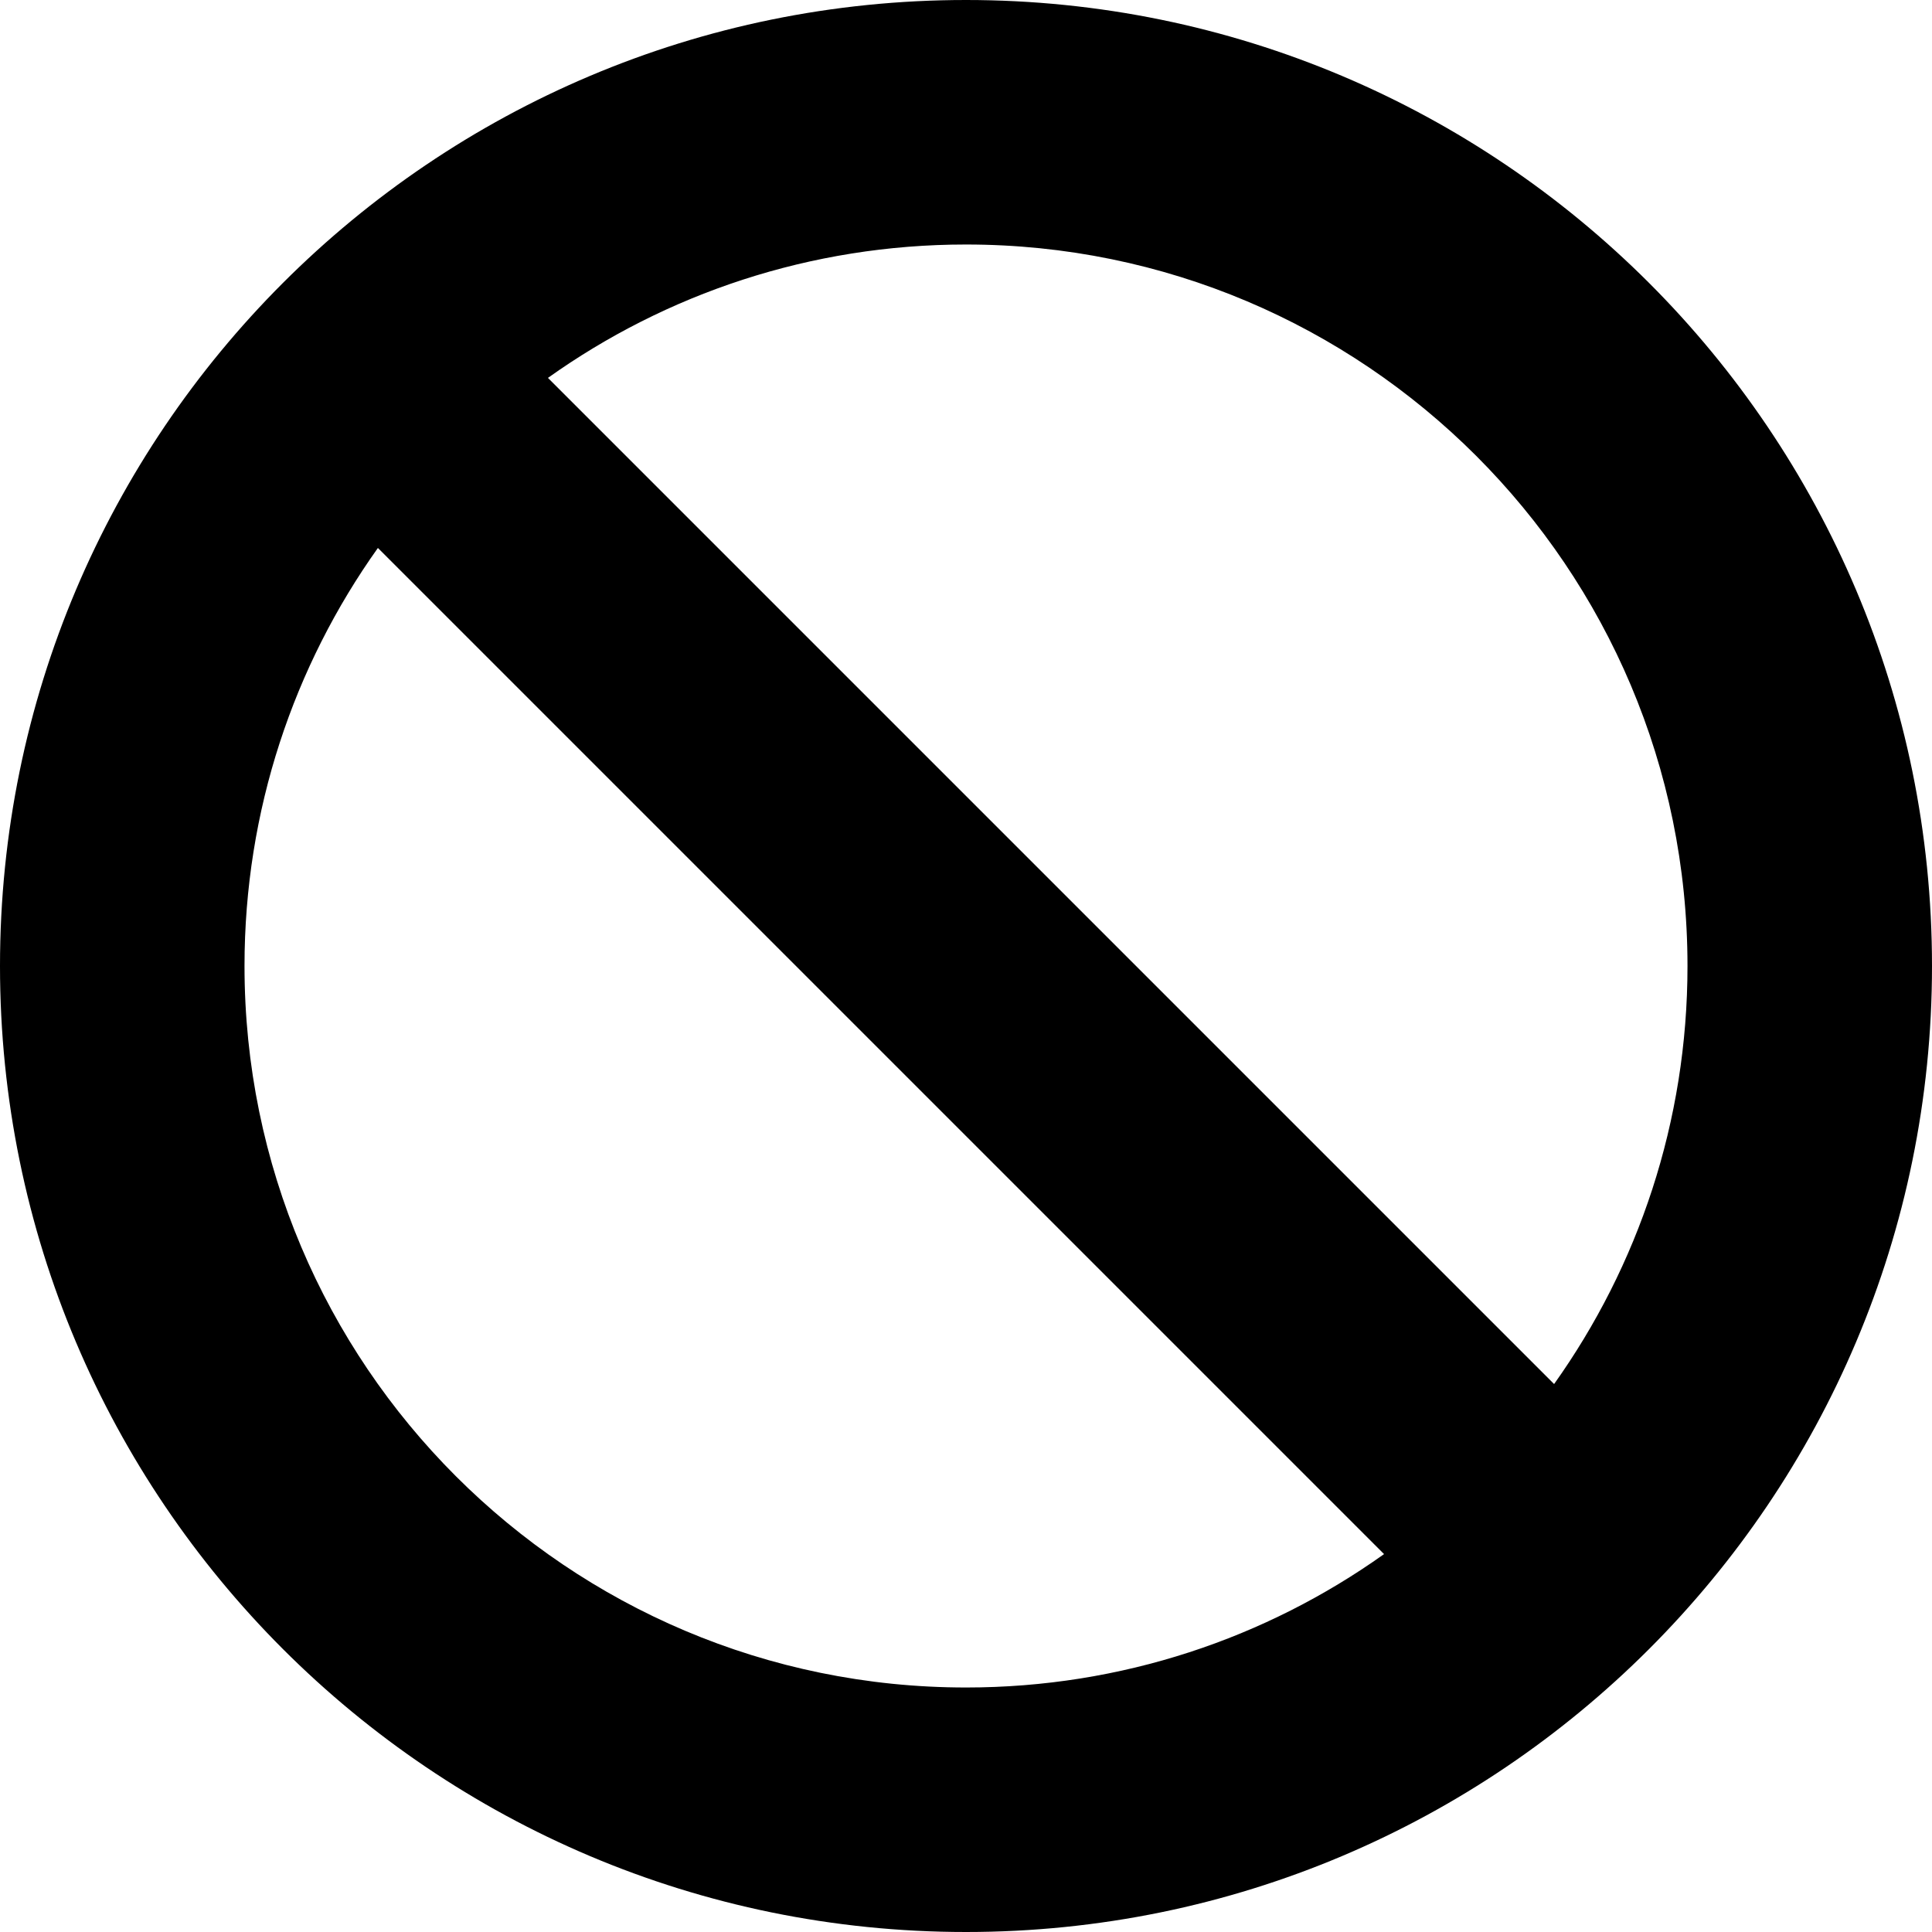 <svg id="Capa_1" enable-background="new 0 0 512 512" height="512" viewBox="0 0 512 512" width="512" xmlns="http://www.w3.org/2000/svg"><path d="m256 0c-141.385 0-256 114.615-256 256s114.615 256 256 256 256-114.615 256-256-114.615-256-256-256zm191.203 256c0 41.294-13.092 79.53-35.35 110.786l-266.64-266.64c31.257-22.257 69.493-35.349 110.787-35.349 105.599 0 191.203 85.604 191.203 191.203zm-382.406 0c0-41.294 13.092-79.53 35.35-110.786l266.64 266.64c-31.256 22.258-69.492 35.35-110.786 35.35-105.6-.001-191.204-85.605-191.204-191.204z"/></svg>
